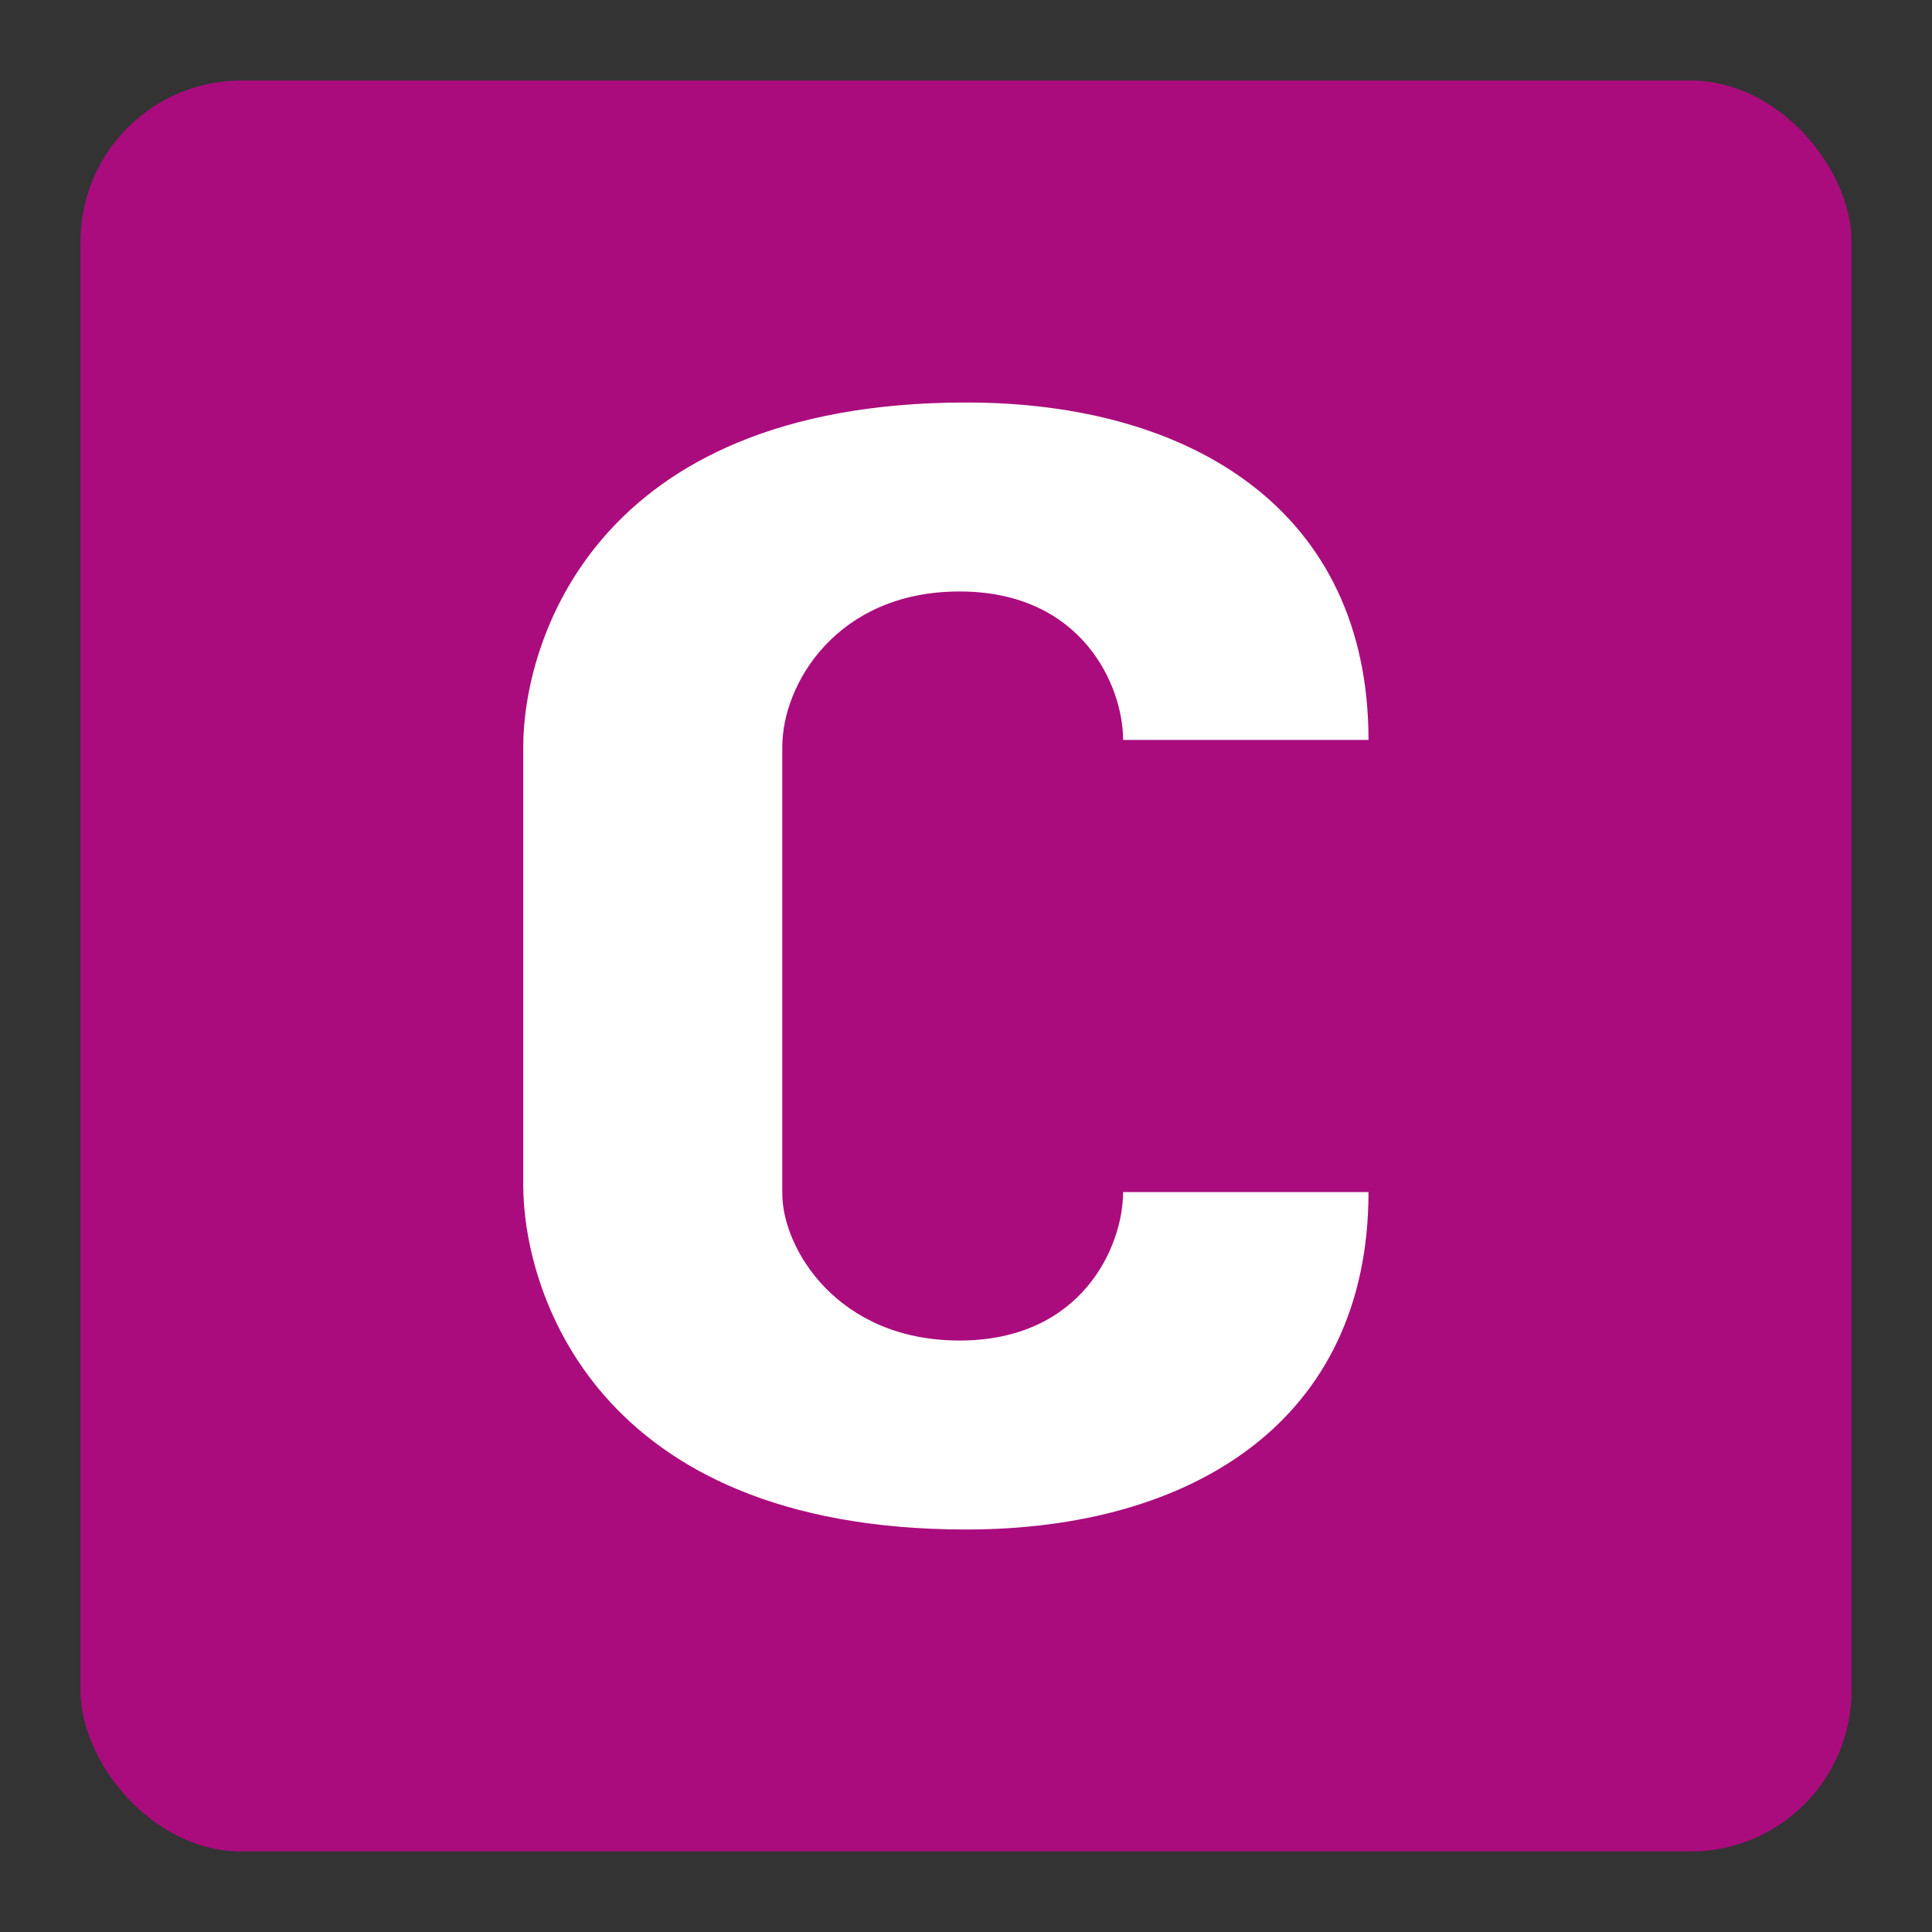 <svg width="48" height="48" viewBox="0 0 48 48" fill="none" xmlns="http://www.w3.org/2000/svg">
<rect x="0" y="0" width="48" height="48" fill="#333333" stroke="none"/>
<rect x="2" y="2" width="44" height="44" rx="4" fill="#AA0C7D"/>
<path d="M27.903 18.383H34C34 12.683 29.597 10 24.008 10C14.694 10 13 16.036 13 18.551V29.449C13 31.964 14.694 38 24.008 38C29.597 38 34 35.317 34 29.617H27.903C27.903 30.958 26.887 33.305 23.839 33.305C20.79 33.305 19.436 31 19.436 29.659V18.551C19.436 17 20.79 14.695 23.839 14.695C26.887 14.695 27.903 17.042 27.903 18.383Z" fill="white"/>
</svg>
